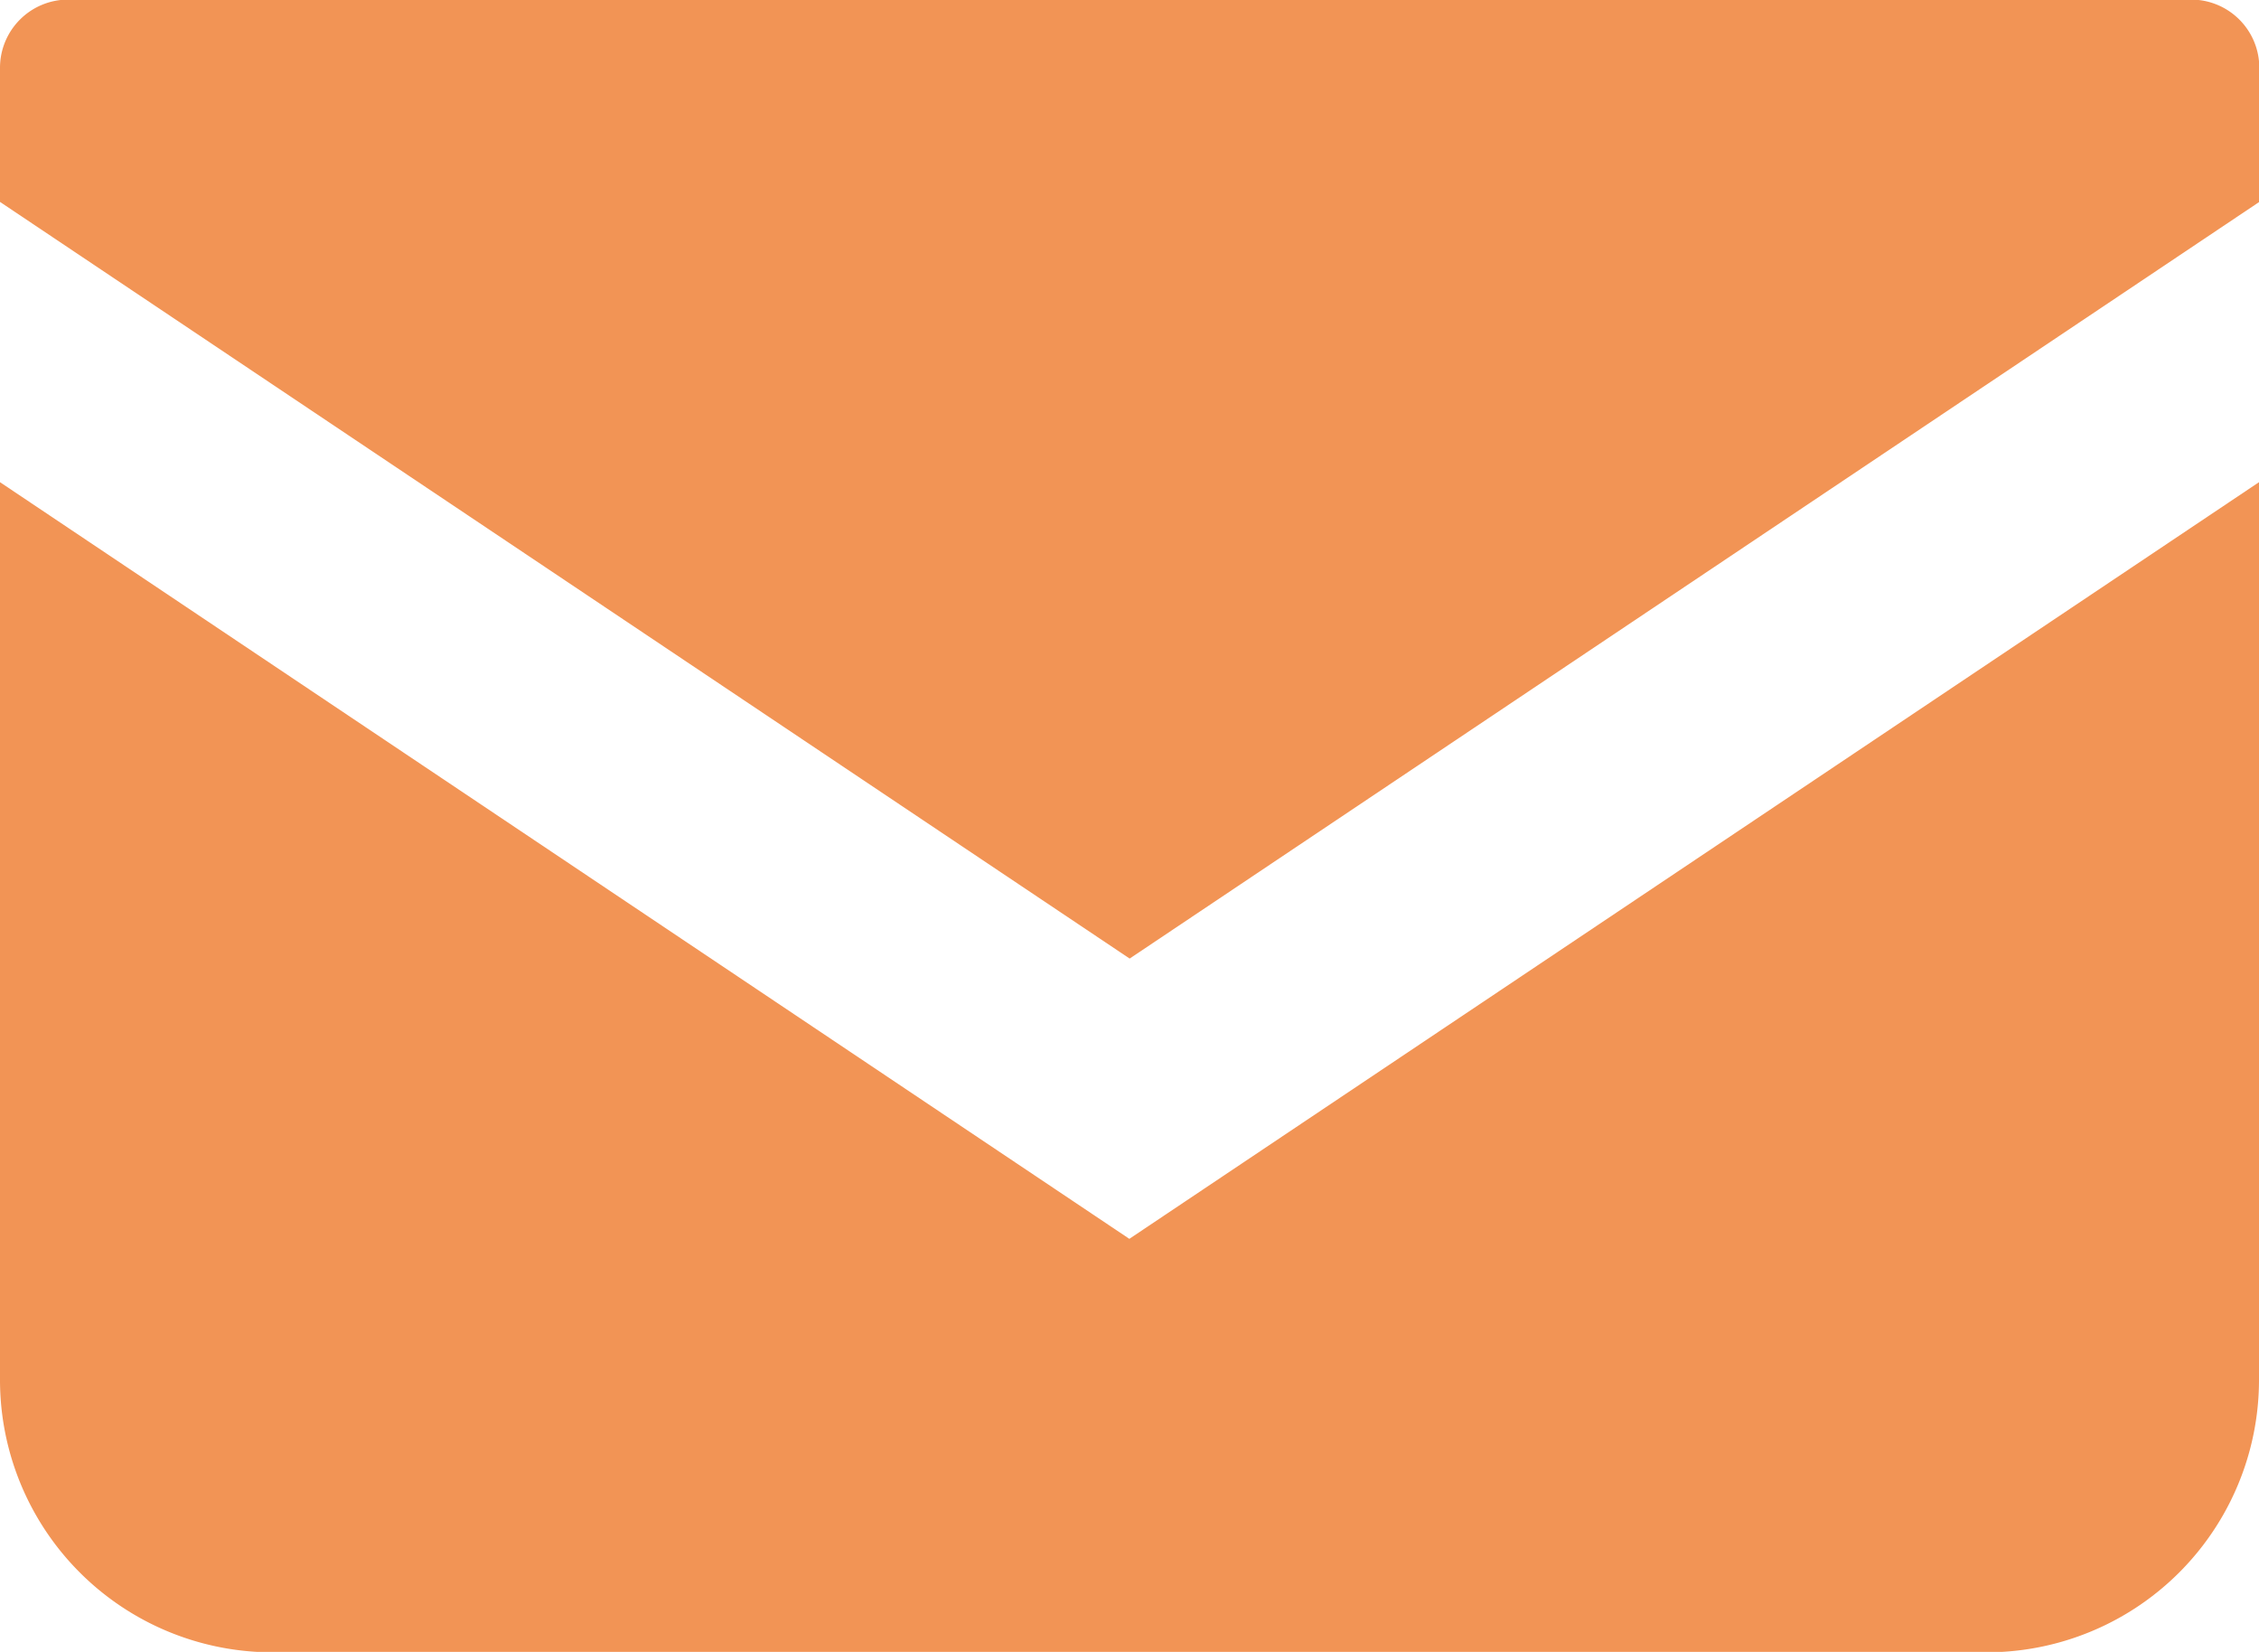 <svg xmlns="http://www.w3.org/2000/svg" width="21.797" height="15.937" viewBox="0 0 21.797 15.937">
  <defs>
    <style>
      .cls-1 {
        fill: #f29455;
      }
    </style>
  </defs>
  <g id="mail_icon01" transform="translate(-378 -376.604)">
    <path id="パス_1" data-name="パス 1" class="cls-1" d="M399.14,376.6H378.658a.658.658,0,0,0-.658.658v1.294l10.9,7.3,10.9-7.3v-1.293A.658.658,0,0,0,399.14,376.6Z"/>
    <path id="パス_2" data-name="パス 2" class="cls-1" d="M378,403.9v8.659a2.629,2.629,0,0,0,2.63,2.63h16.537a2.629,2.629,0,0,0,2.63-2.63V403.9l-10.9,7.3Z" transform="translate(0 -22.644)"/>
  </g>
</svg>
